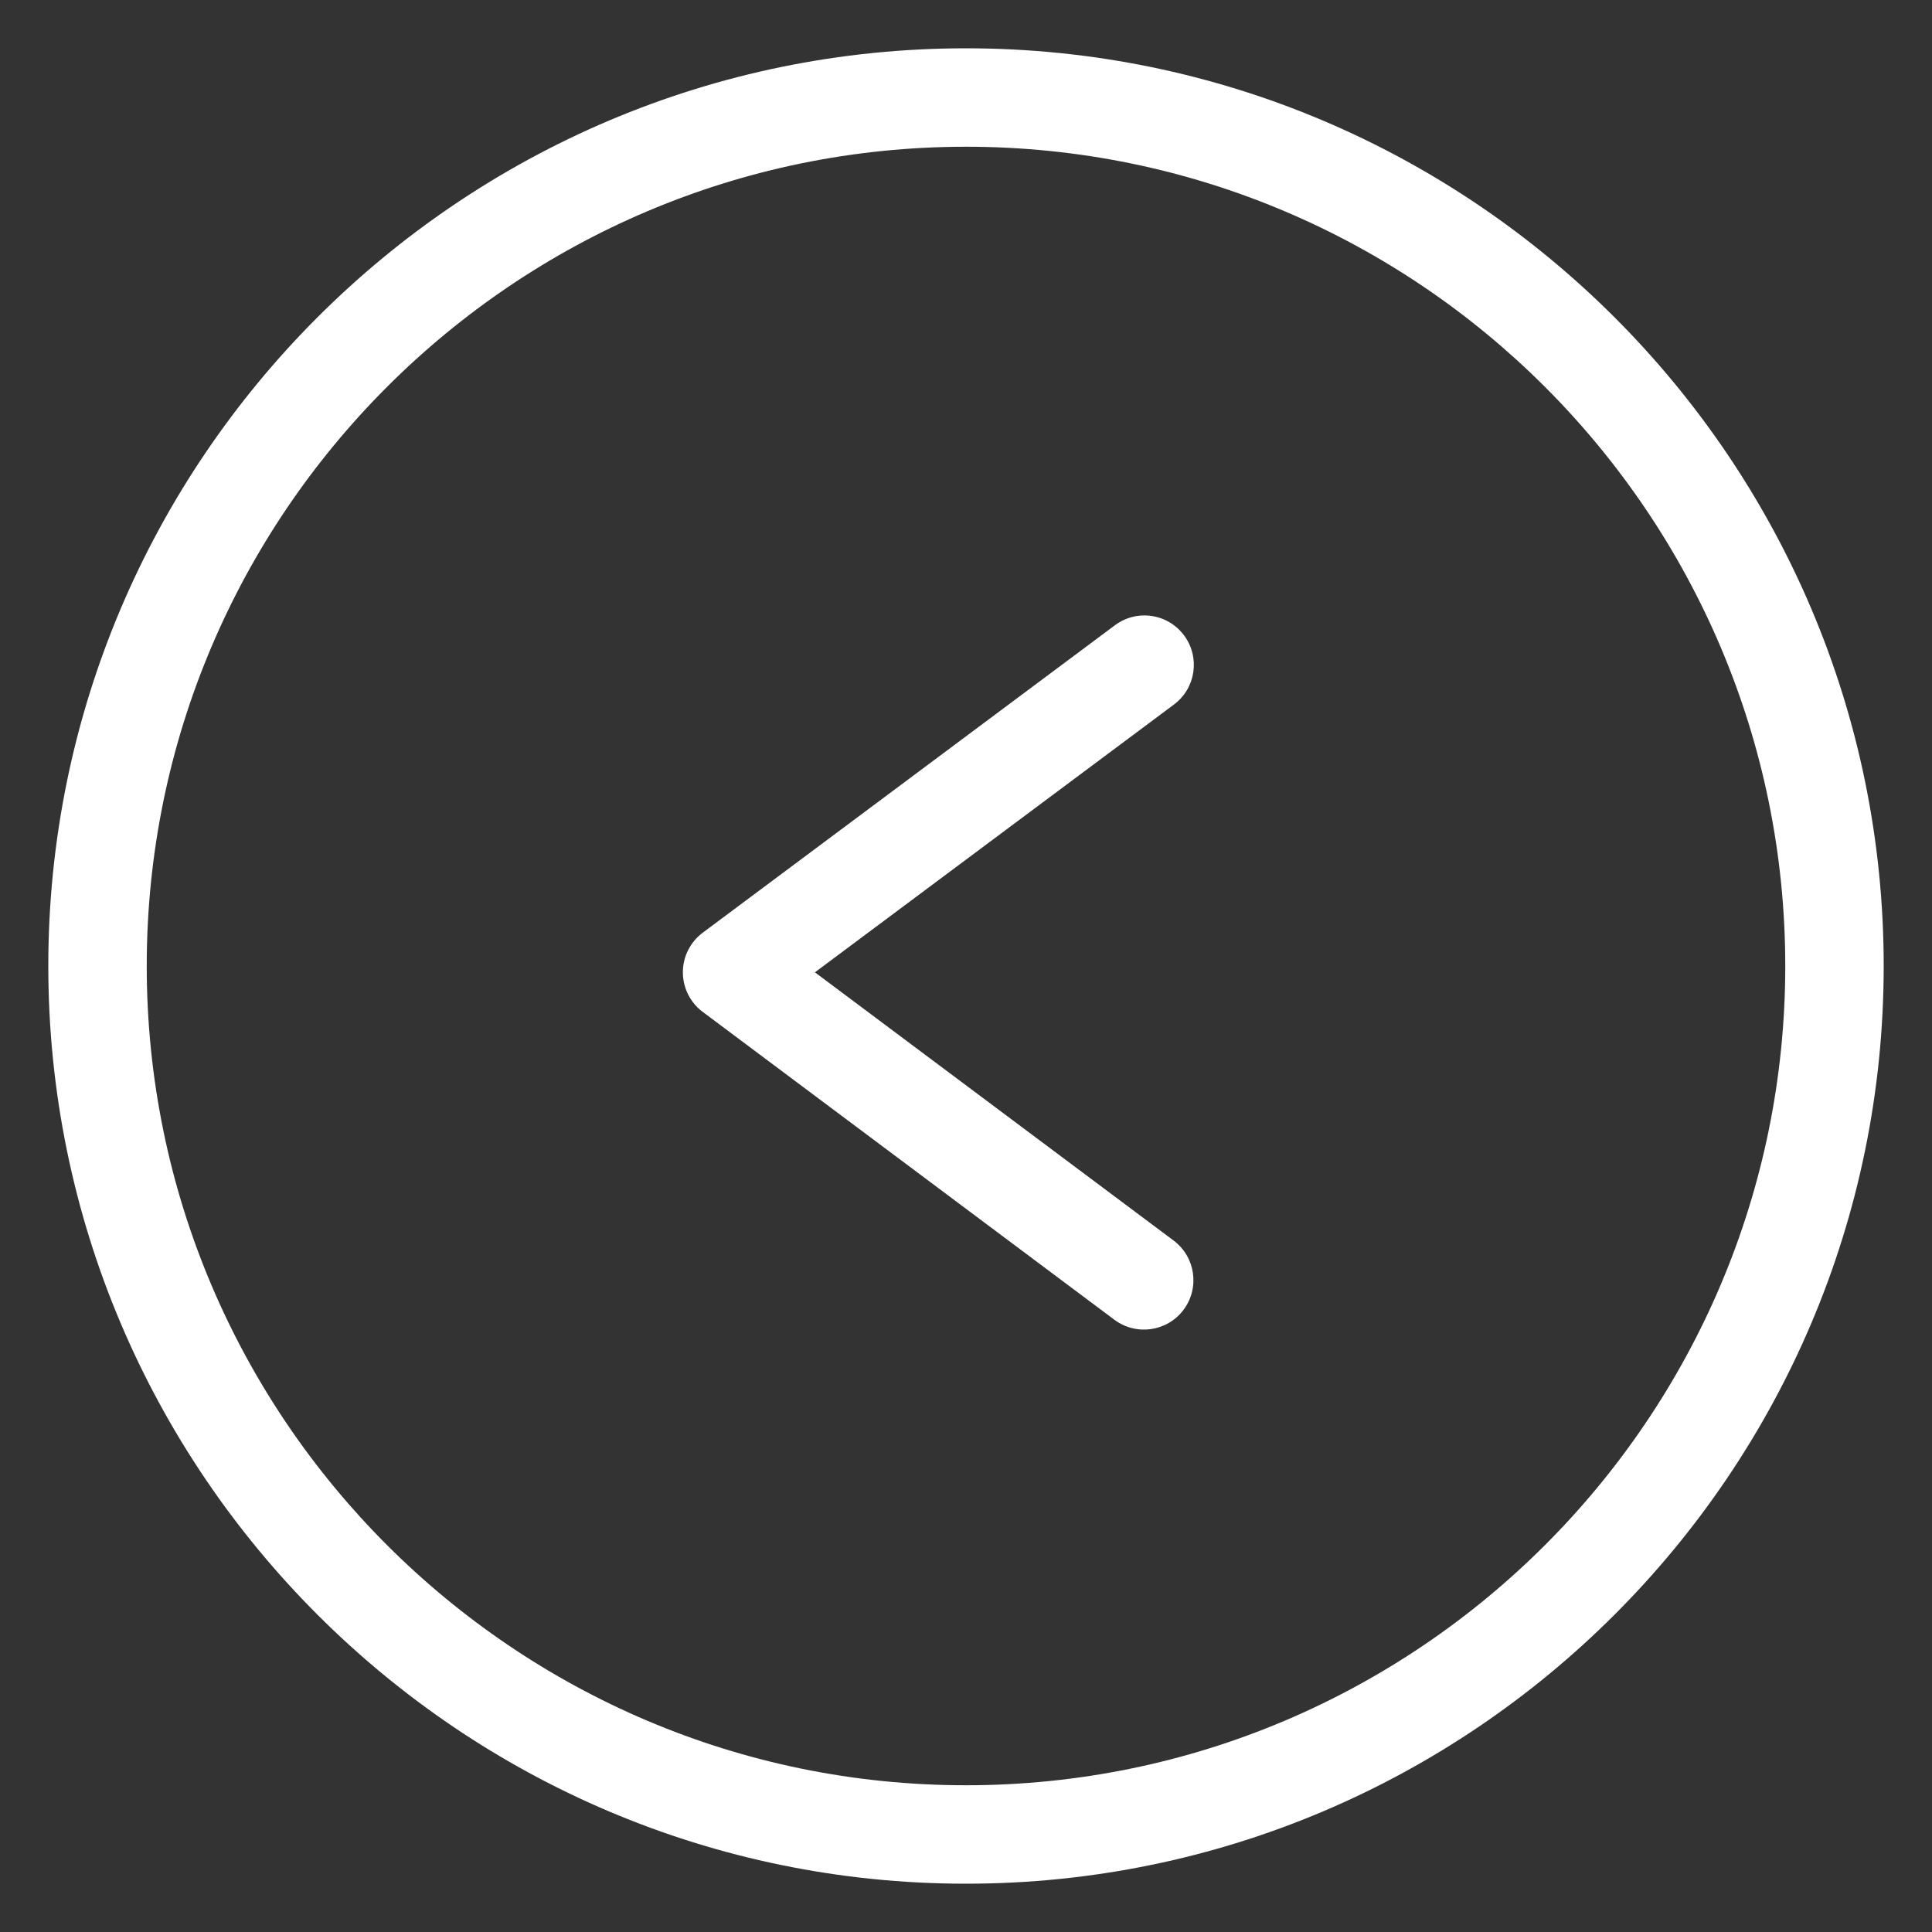 <?xml version="1.0" encoding="iso-8859-1"?>
<!-- Generator: Adobe Illustrator 19.1.0, SVG Export Plug-In . SVG Version: 6.00 Build 0)  -->
<svg version="1.1" baseProfile="tiny" id="katman_1"
	 xmlns="http://www.w3.org/2000/svg" xmlns:xlink="http://www.w3.org/1999/xlink" x="0px" y="0px" viewBox="0 0 40 40"
	 xml:space="preserve">
<rect x="0" y="0" width="40" height="40" fill="#333333" stroke="none"/>
<g>
	<path fill="#FFFFFF" d="M20,39c10.477,0,19-8.523,19-19S30.477,1,20,1S1,9.523,1,20S9.523,39,20,39z M20,3.038
		c9.353,0,16.962,7.609,16.962,16.962S29.353,36.962,20,36.962S3.038,29.353,3.038,20C3.038,10.647,10.647,3.038,20,3.038z"/>
	<g>
		<path fill="#FFFFFF" d="M23.693,12.742c0.312,0,0.62,0.142,0.821,0.412c0.338,0.453,0.245,1.094-0.208,1.432l-7.434,5.545
			l7.426,5.553c0.453,0.339,0.545,0.98,0.207,1.433c-0.338,0.453-0.98,0.545-1.433,0.207l-8.523-6.374
			c-0.259-0.193-0.411-0.497-0.411-0.82s0.153-0.627,0.412-0.82l8.532-6.364C23.266,12.808,23.48,12.742,23.693,12.742z"/>
	</g>
</g>
</svg>
